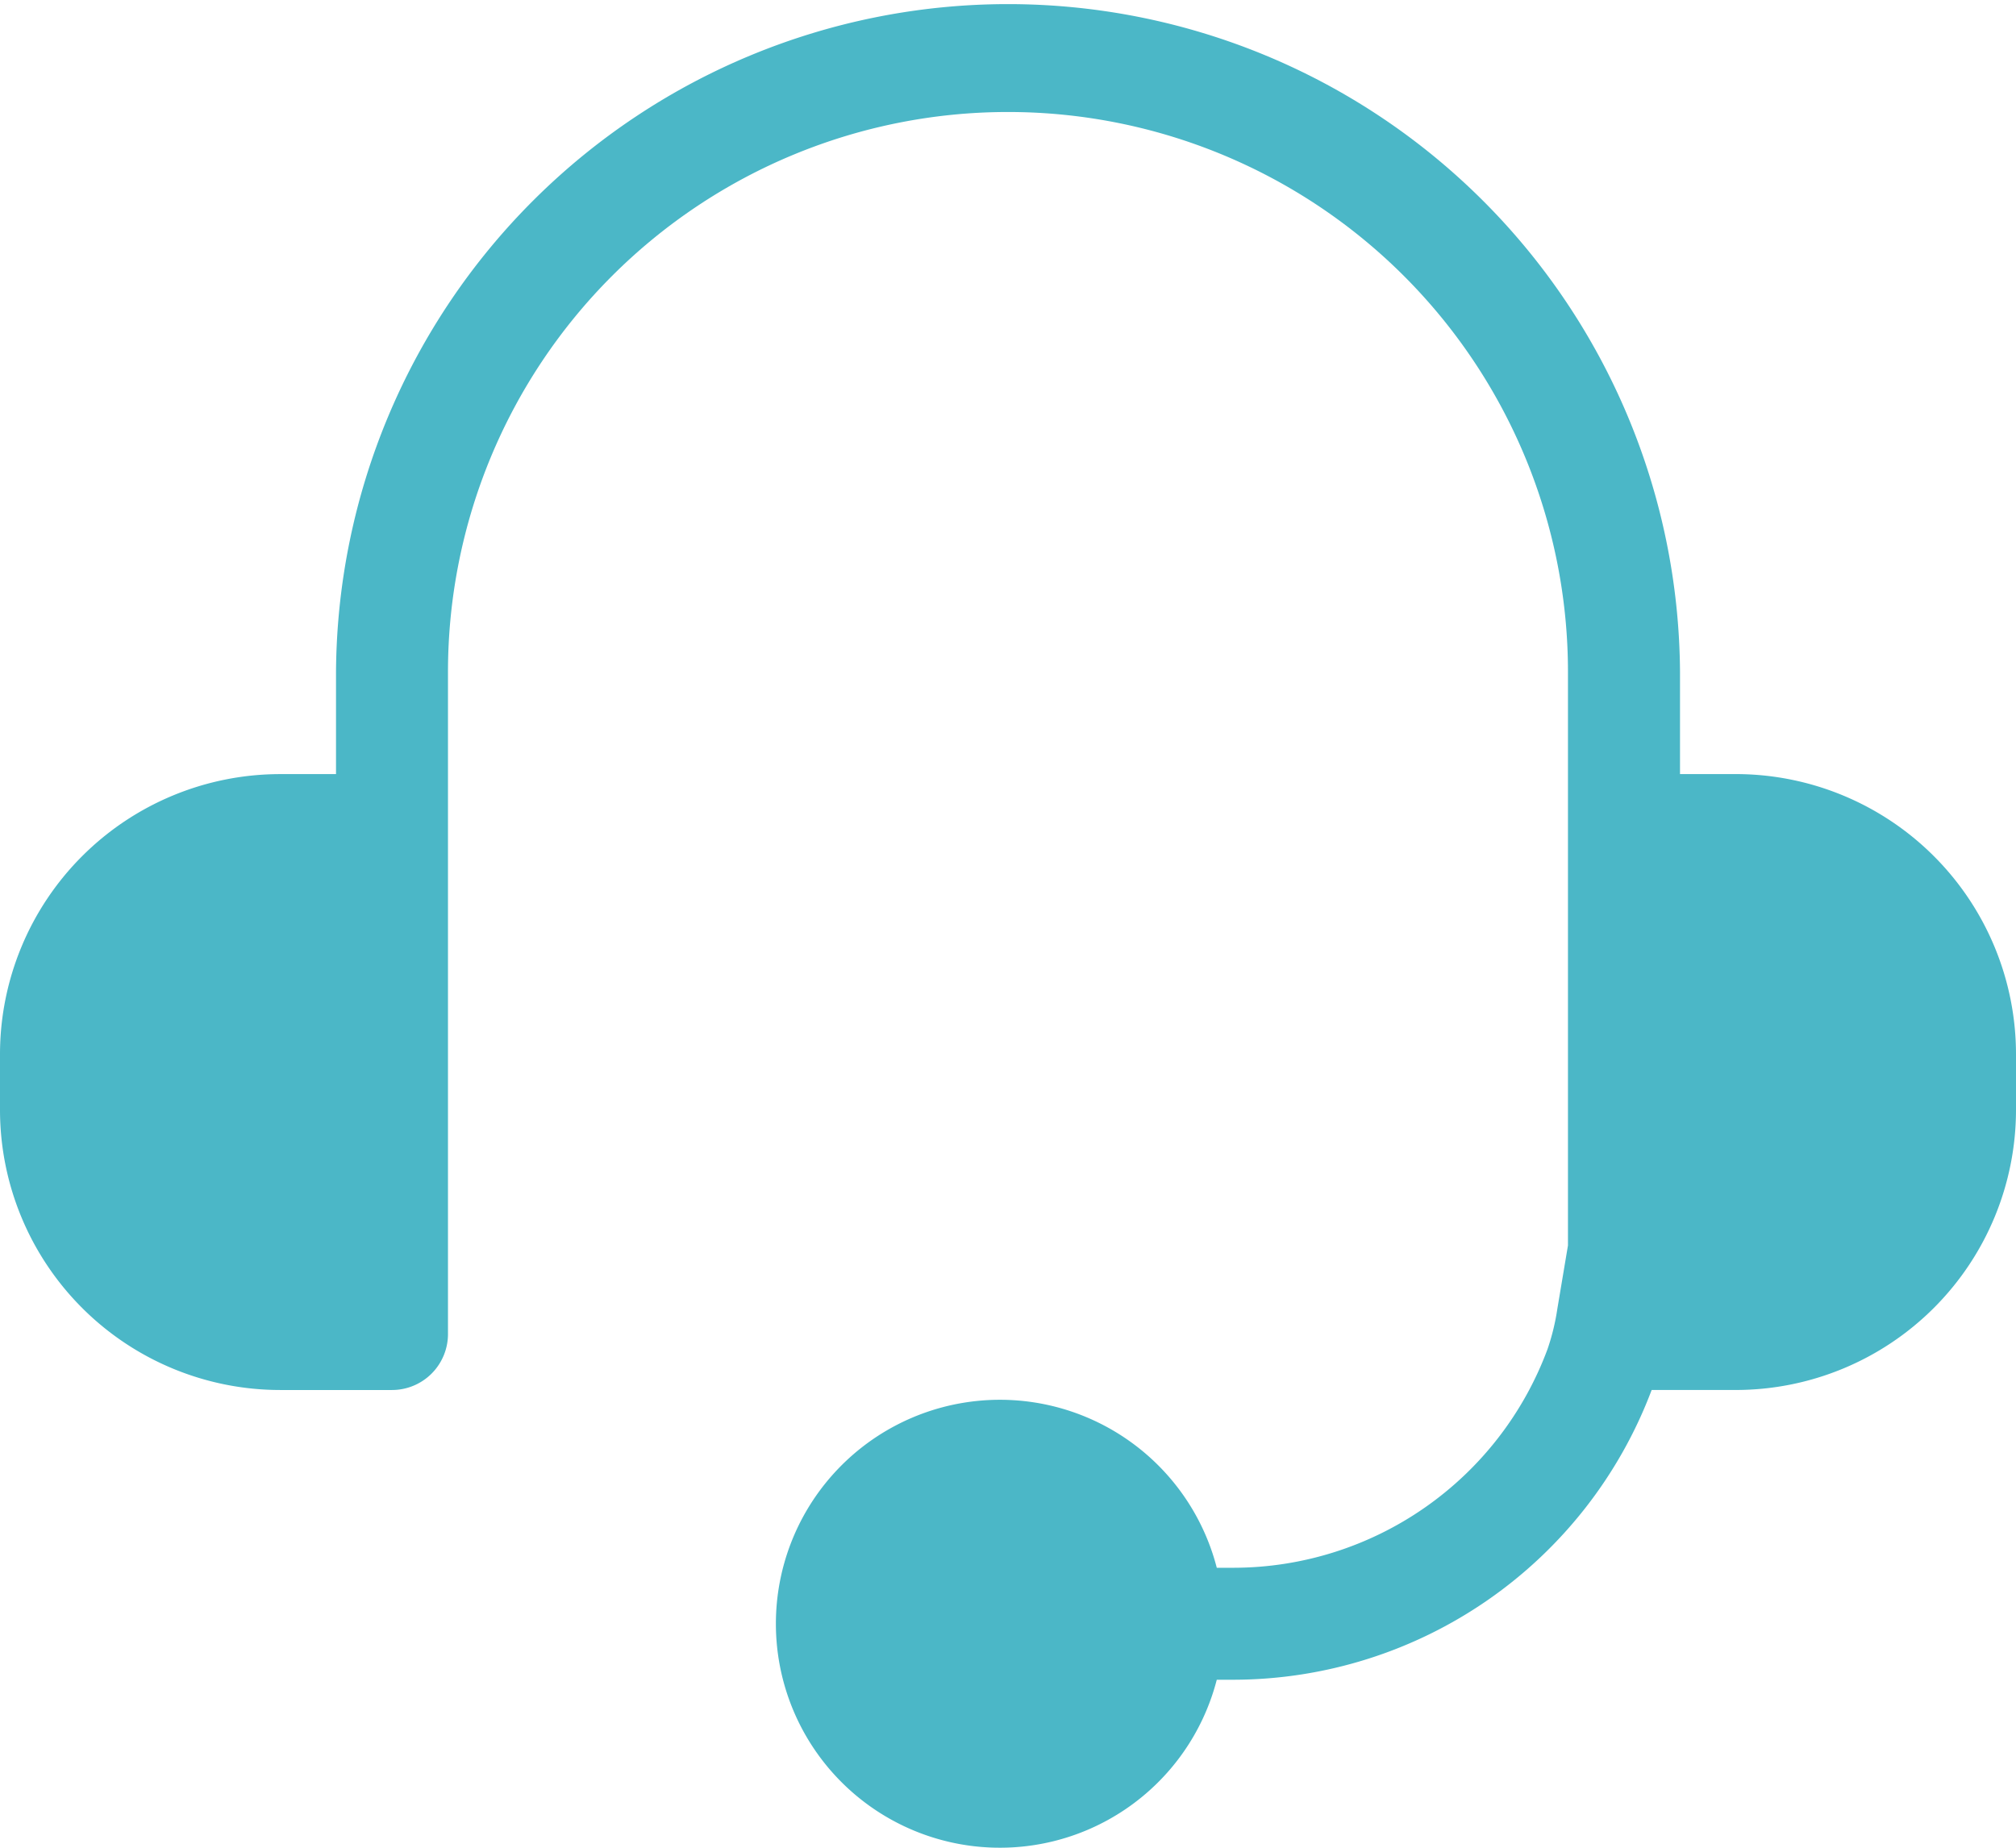 <svg id="그룹_1597" data-name="그룹 1597" xmlns="http://www.w3.org/2000/svg" xmlns:xlink="http://www.w3.org/1999/xlink" width="80" height="73.333" viewBox="0 0 80 73.333">
  <defs>
    <clipPath id="clip-path">
      <rect id="사각형_3428" data-name="사각형 3428" width="80" height="73.333" fill="#4bb7c7"/>
    </clipPath>
  </defs>
  <g id="그룹_1596" data-name="그룹 1596" clip-path="url(#clip-path)">
    <path id="패스_1499" data-name="패스 1499" d="M68.889,30.722H66.667V26.667a26.667,26.667,0,0,0-53.333,0v4.056H11.111A11.124,11.124,0,0,0,0,41.833v2.222A11.124,11.124,0,0,0,11.111,55.167h4.444a2.222,2.222,0,0,0,2.222-2.222V26.667a22.222,22.222,0,0,1,44.444,0V49.429L61.8,51.94a8.911,8.911,0,0,1-.393,1.613,13.307,13.307,0,0,1-12.438,8.669h-.684a8.889,8.889,0,1,0,0,4.444h.684a17.762,17.762,0,0,0,16.573-11.5h3.344A11.124,11.124,0,0,0,80,44.056V41.833A11.124,11.124,0,0,0,68.889,30.722" fill="#4bb7c7"/>
  </g>
</svg>
